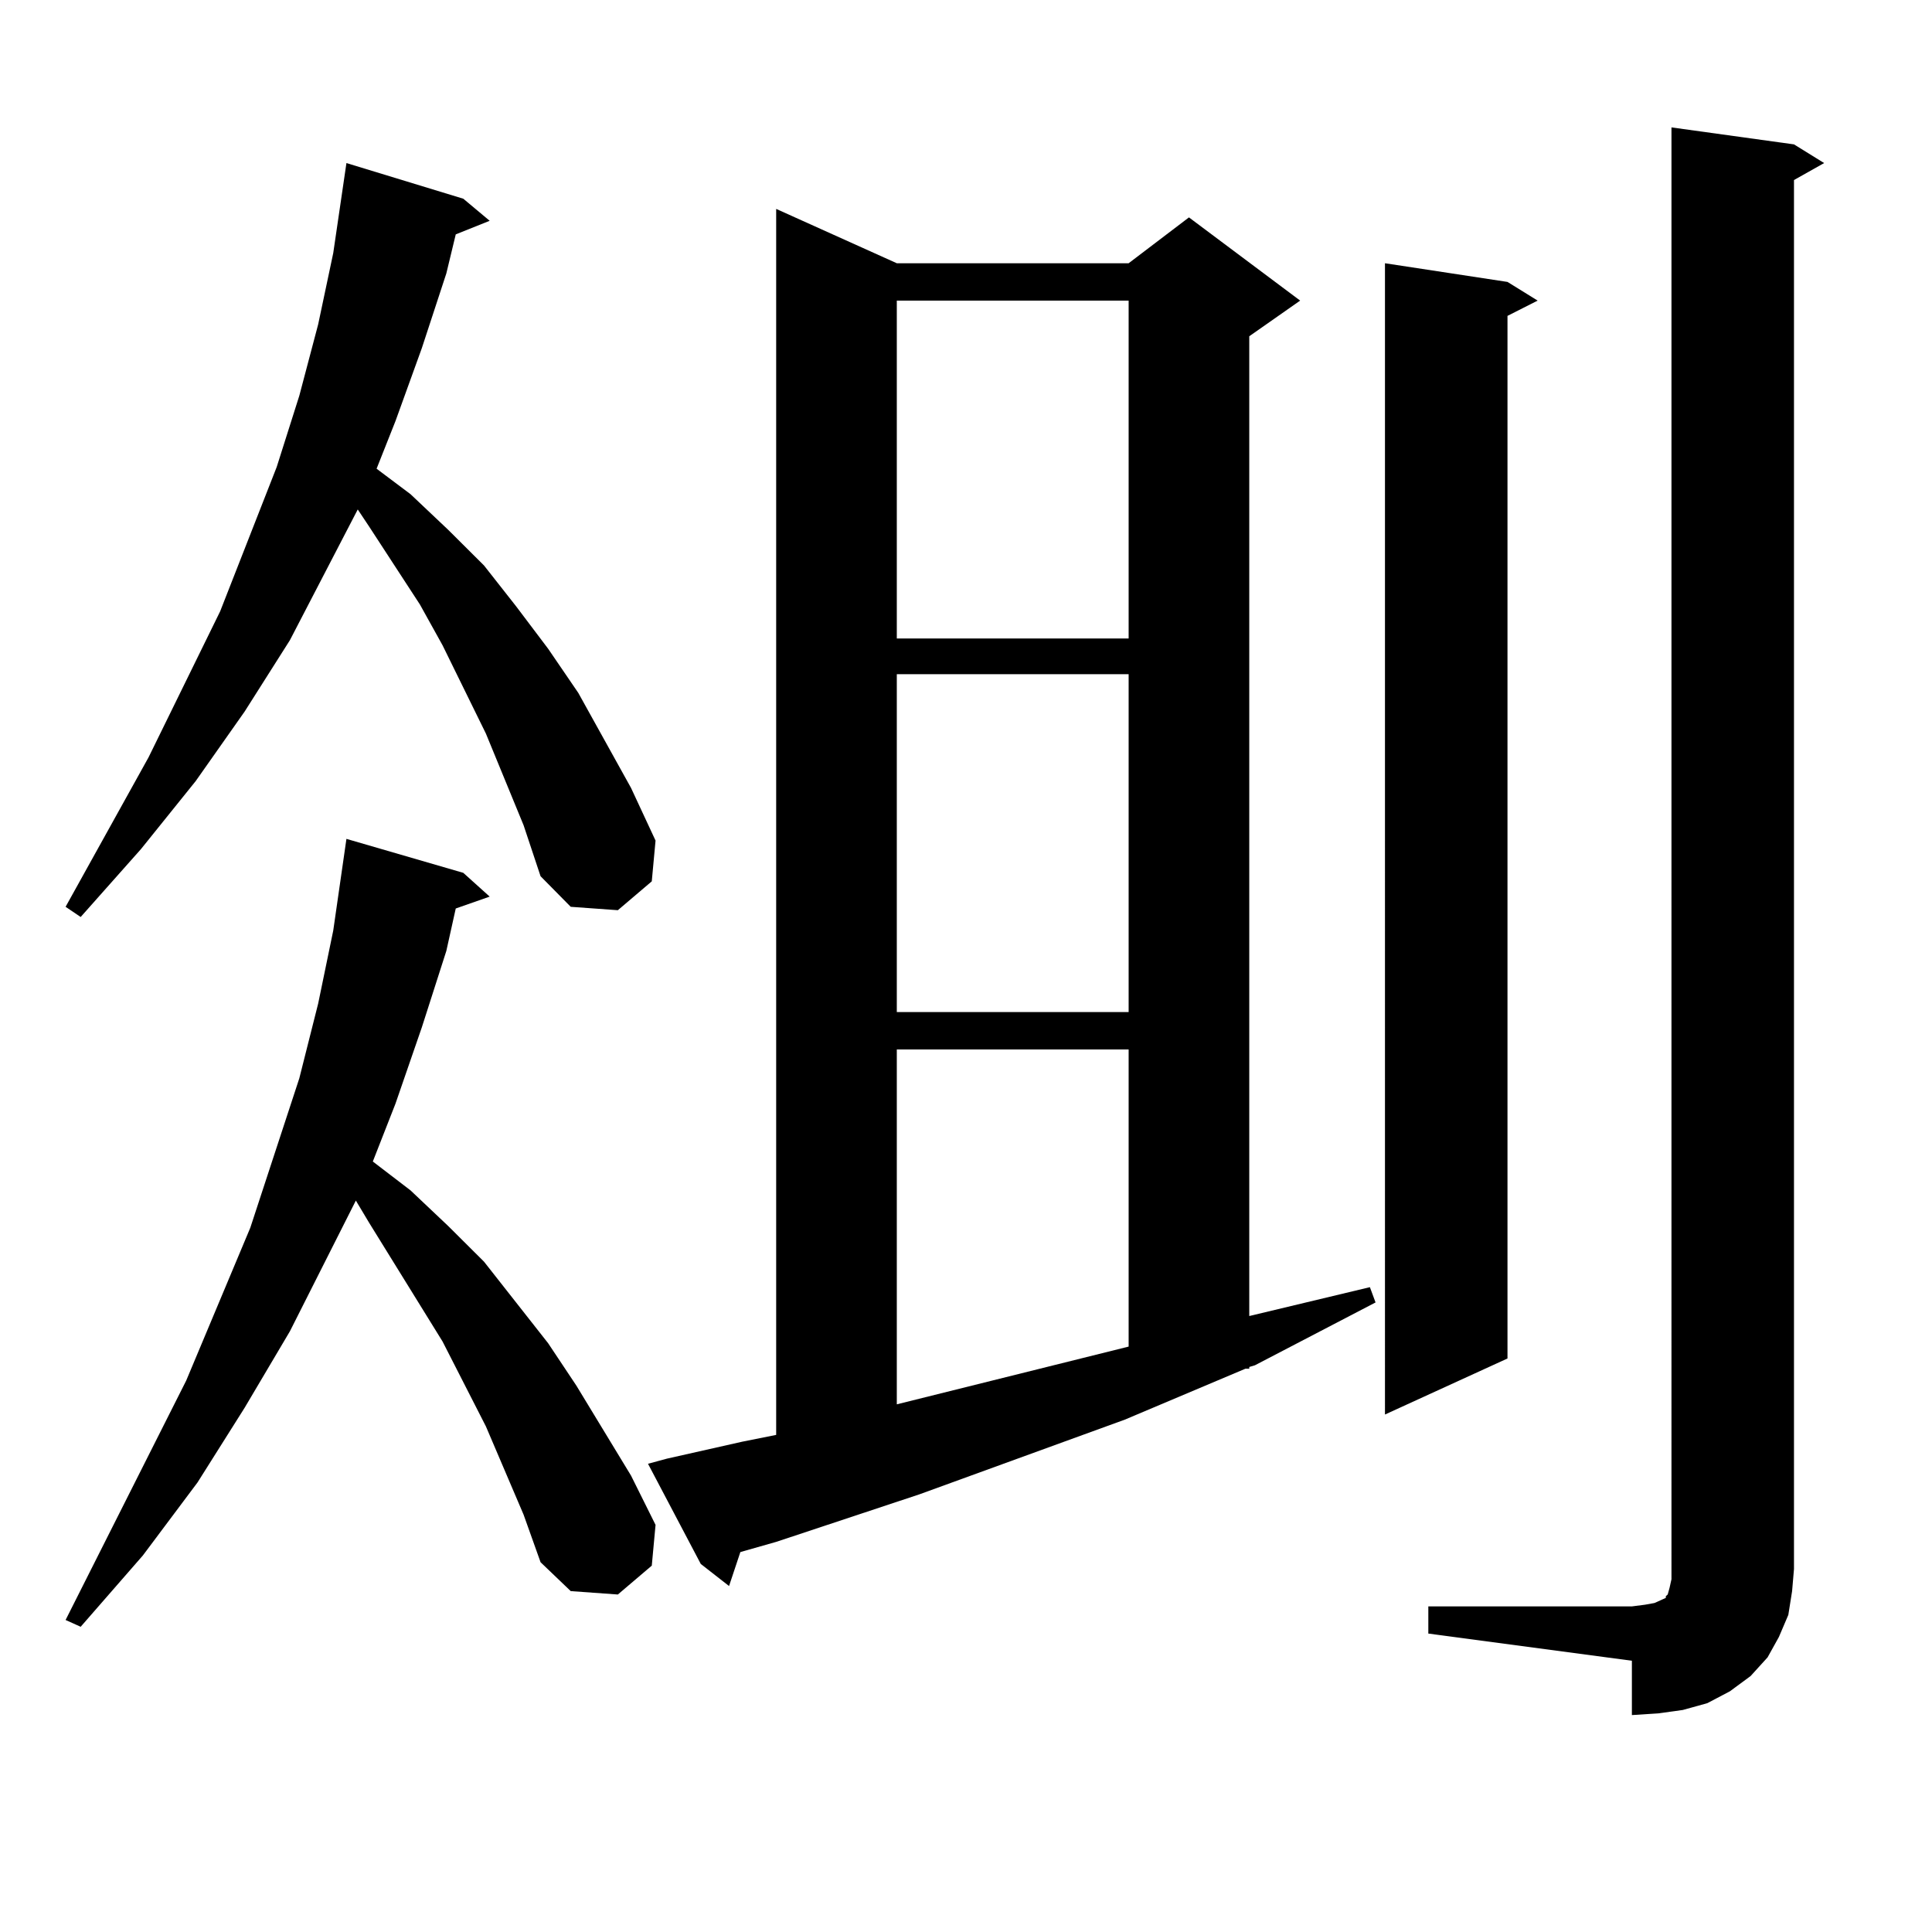 <?xml version="1.0" encoding="utf-8"?>
<!-- Generator: Adobe Illustrator 16.0.0, SVG Export Plug-In . SVG Version: 6.00 Build 0)  -->
<!DOCTYPE svg PUBLIC "-//W3C//DTD SVG 1.1//EN" "http://www.w3.org/Graphics/SVG/1.1/DTD/svg11.dtd">
<svg version="1.1" id="图层_1" xmlns="http://www.w3.org/2000/svg" xmlns:xlink="http://www.w3.org/1999/xlink" x="0px" y="0px"
	 width="1000px" height="1000px" viewBox="0 0 1000 1000" enable-background="new 0 0 1000 1000" xml:space="preserve">
<path d="M271.018,427.172l-19.512-47.461l-22.438-45.703l-11.707-21.094l-26.341-40.43l-5.854-8.789l-35.121,67.676l-23.414,36.914
	l-25.365,36.035l-28.292,35.156l-31.219,35.156l-7.805-5.273l42.926-77.344l37.072-75.586l29.268-74.707l11.707-36.914l9.756-36.914
	l7.805-36.914l6.829-46.582l60.486,18.457l13.658,11.426l-17.561,7.031l-4.878,20.215l-12.683,38.672l-13.658,37.793l-9.756,24.609
	l17.561,13.184l19.512,18.457l18.536,18.457l16.585,21.094l16.585,21.973l15.609,22.852l27.316,49.219l12.683,27.246l-1.951,21.094
	l-17.561,14.941l-24.39-1.758l-15.609-15.82L271.018,427.172z M271.018,784.008l-19.512-45.703l-22.438-43.945l-38.048-61.523
	l-6.829-11.426l-34.146,67.676l-23.414,39.551l-24.39,38.672l-28.292,37.793l-32.194,36.914L33.95,838.5l62.438-123.926
	l33.17-79.102l12.683-38.672l12.683-38.672l9.756-38.672l7.805-37.793l6.829-47.461l60.486,17.578l13.658,12.305l-17.561,6.152
	l-4.878,21.973l-12.683,39.551l-13.658,39.551l-11.707,29.883l19.512,14.941l19.512,18.457l18.536,18.457l33.17,42.188
	l14.634,21.973l28.292,46.582l12.683,25.488l-1.951,21.094l-17.561,14.941l-24.39-1.758l-15.609-14.941L271.018,784.008z
	 M345.162,755.004l39.023-8.789l17.561-3.516v-634.57l62.438,28.125h119.997l31.219-23.73l57.56,43.066l-26.341,18.457v507.129
	l62.438-14.941l2.927,7.91l-62.438,32.52l-2.927,0.879v0.879h-1.951l-62.438,26.367l-106.339,38.672l-74.145,24.609l-18.536,5.273
	l-5.854,17.578l-14.634-11.426l-27.316-51.855L345.162,755.004z M464.184,155.59v174.902h119.997V155.59H464.184z M464.184,348.949
	v174.902h119.997V348.949H464.184z M464.184,543.188v183.691l119.997-29.883V543.188H464.184z M780.273,145.922l15.609,9.668
	l-15.609,7.91v539.648l-63.413,29.004V136.254L780.273,145.922z M739.299,831.469h105.363l6.829-0.879l4.878-0.879l3.902-1.758
	l1.951-0.879v-0.879l0.976-0.879l0.976-3.516l0.976-4.395V65.941l63.413,8.789l15.609,9.668l-15.609,8.789v718.945l-0.976,11.426
	l-1.951,12.305l-4.878,11.426l-5.854,10.547l-8.78,9.668l-10.731,7.91l-11.707,6.152l-12.683,3.516l-12.683,1.758l-13.658,0.879
	v-28.125l-105.363-14.063V831.469z"/>
</svg>
